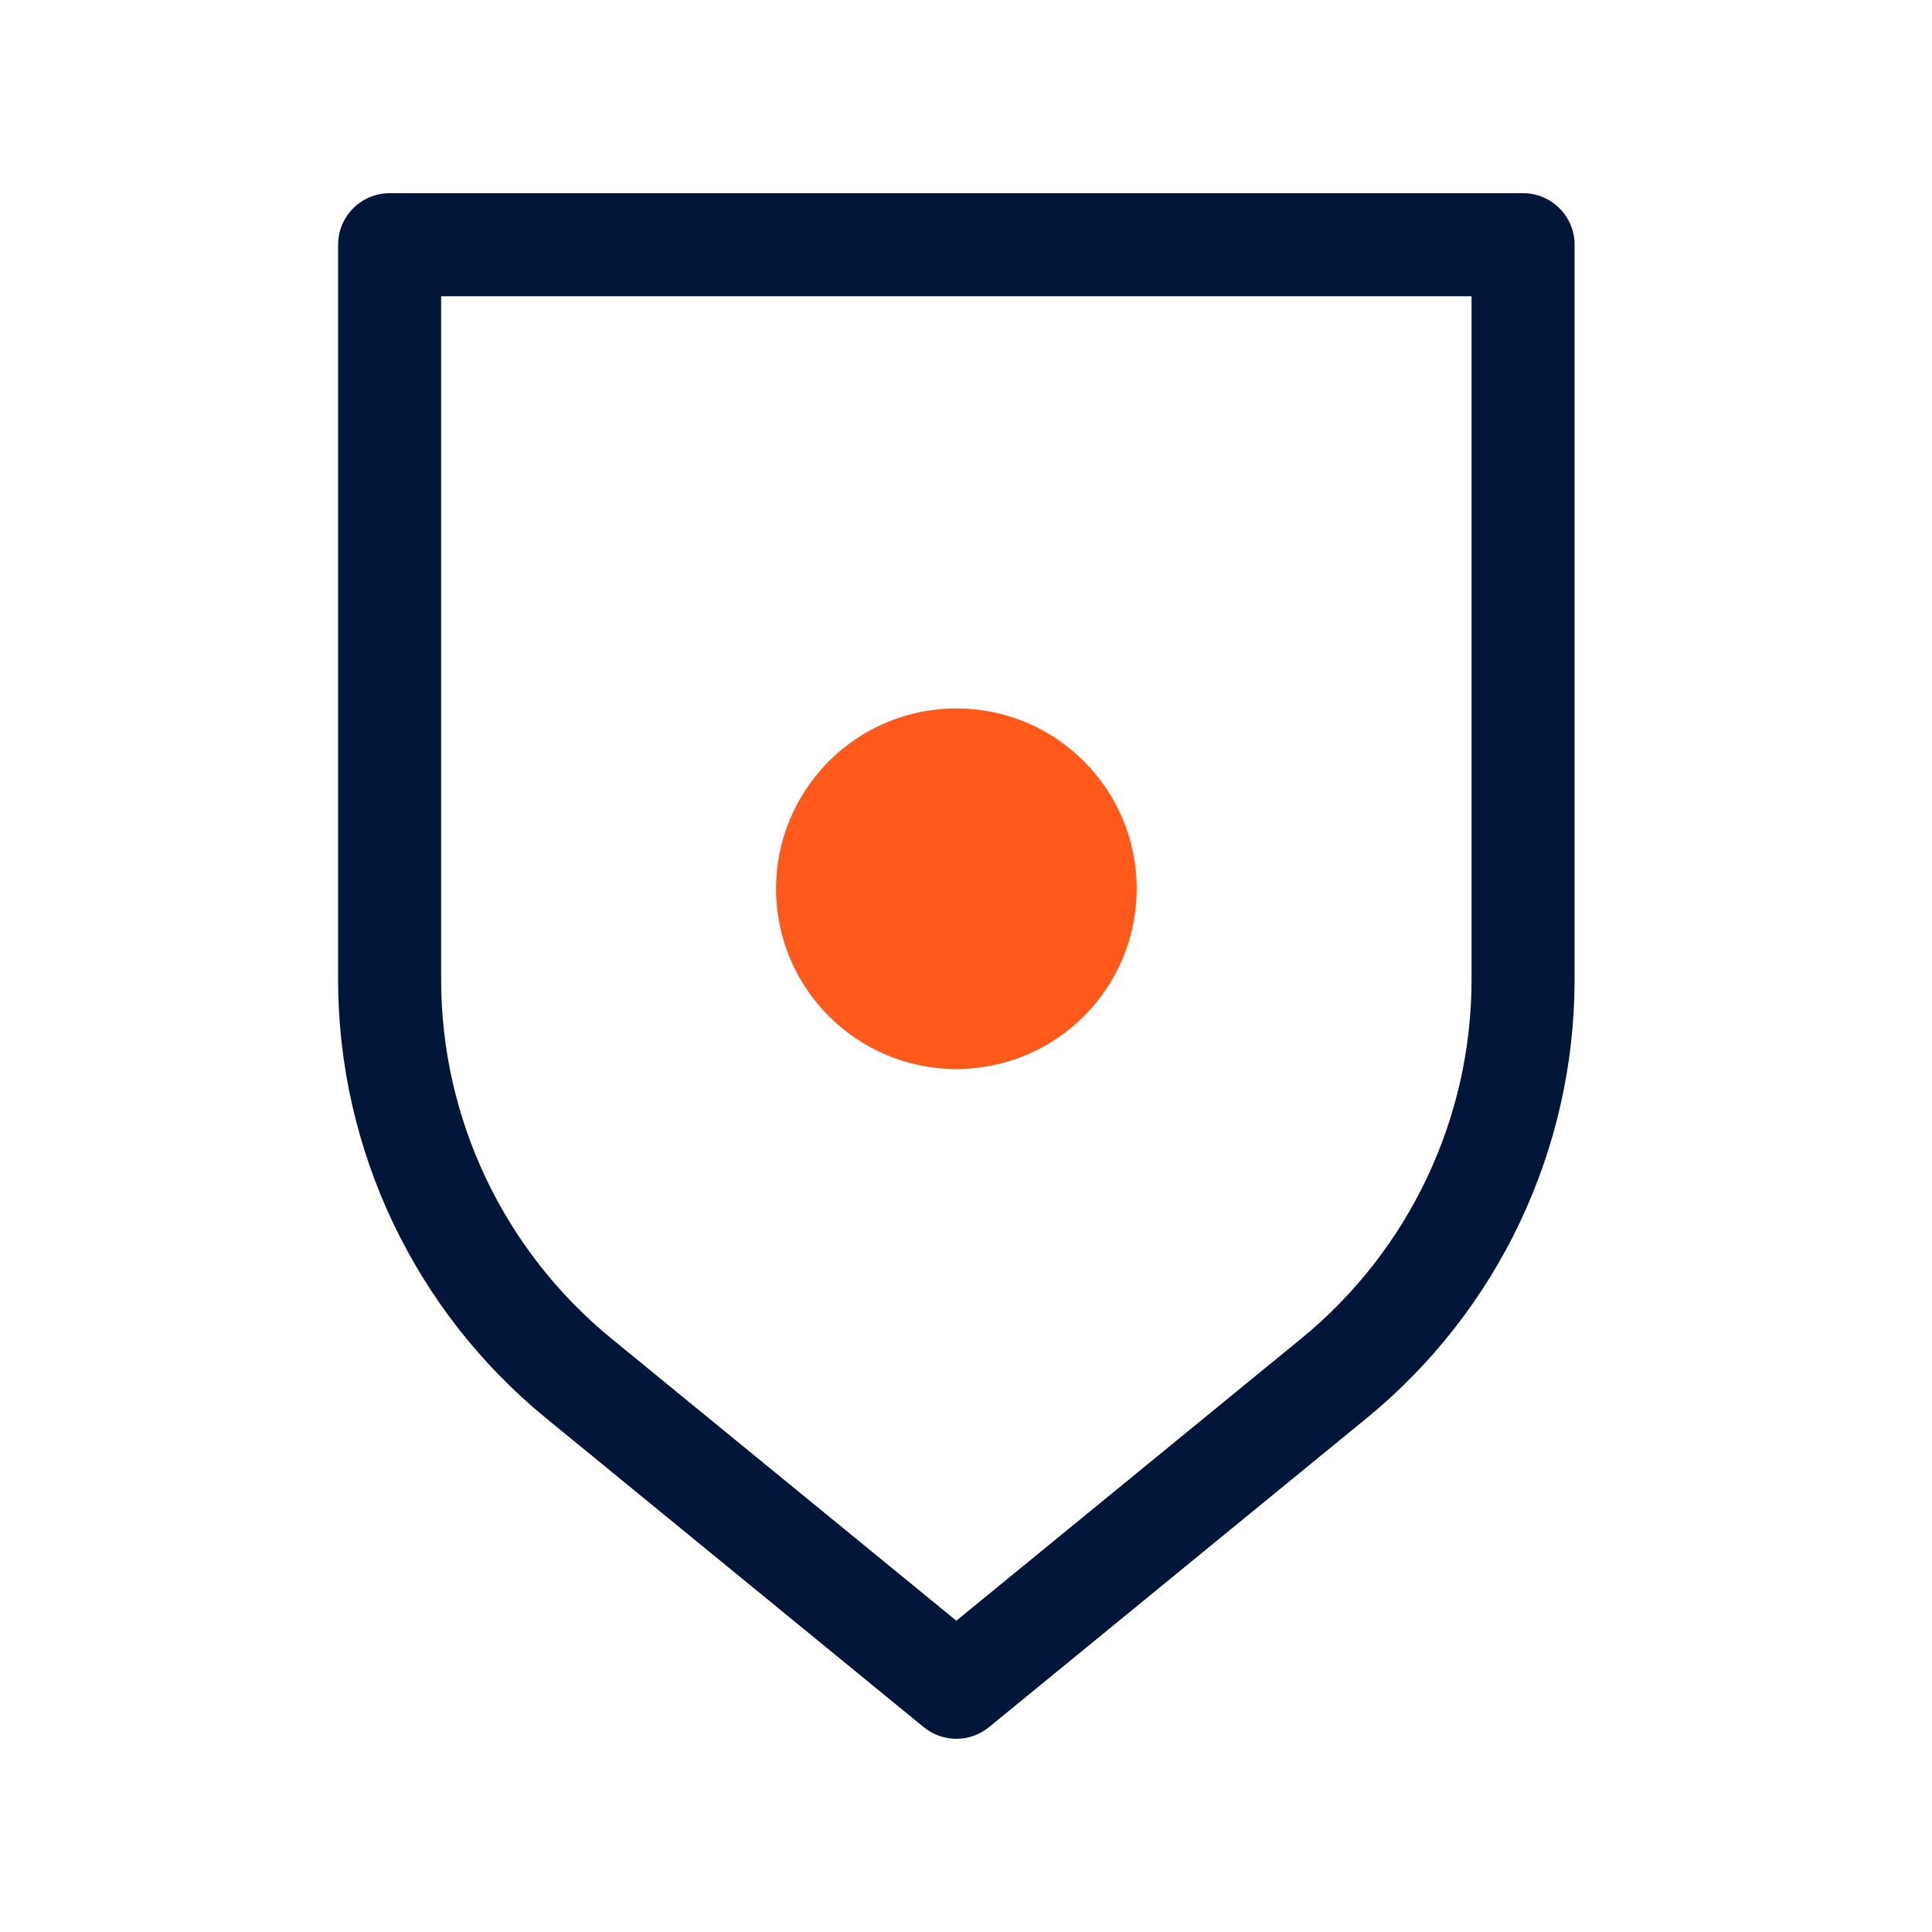 <svg width="40" height="40" viewBox="0 0 40 40" fill="none" xmlns="http://www.w3.org/2000/svg">
<path fill-rule="evenodd" clip-rule="evenodd" d="M8.067 4C7.478 4 7 4.478 7 5.067V20.279C7 23.798 8.58 27.131 11.303 29.36L19.125 35.759C19.517 36.08 20.082 36.08 20.476 35.759L28.297 29.36C31.02 27.131 32.6 23.798 32.6 20.279V5.067C32.6 4.478 32.122 4 31.533 4H8.067ZM12.654 27.709C10.426 25.885 9.133 23.158 9.133 20.279V6.133H30.467V20.279C30.467 23.158 29.174 25.885 26.946 27.709L19.8 33.555L12.654 27.709Z" fill="#011639"/>
<path d="M23.533 18.4C23.533 20.462 21.862 22.133 19.8 22.133C17.738 22.133 16.067 20.462 16.067 18.4C16.067 16.338 17.738 14.667 19.8 14.667C21.862 14.667 23.533 16.338 23.533 18.4Z" fill="#FF5A1B"/>
</svg>
